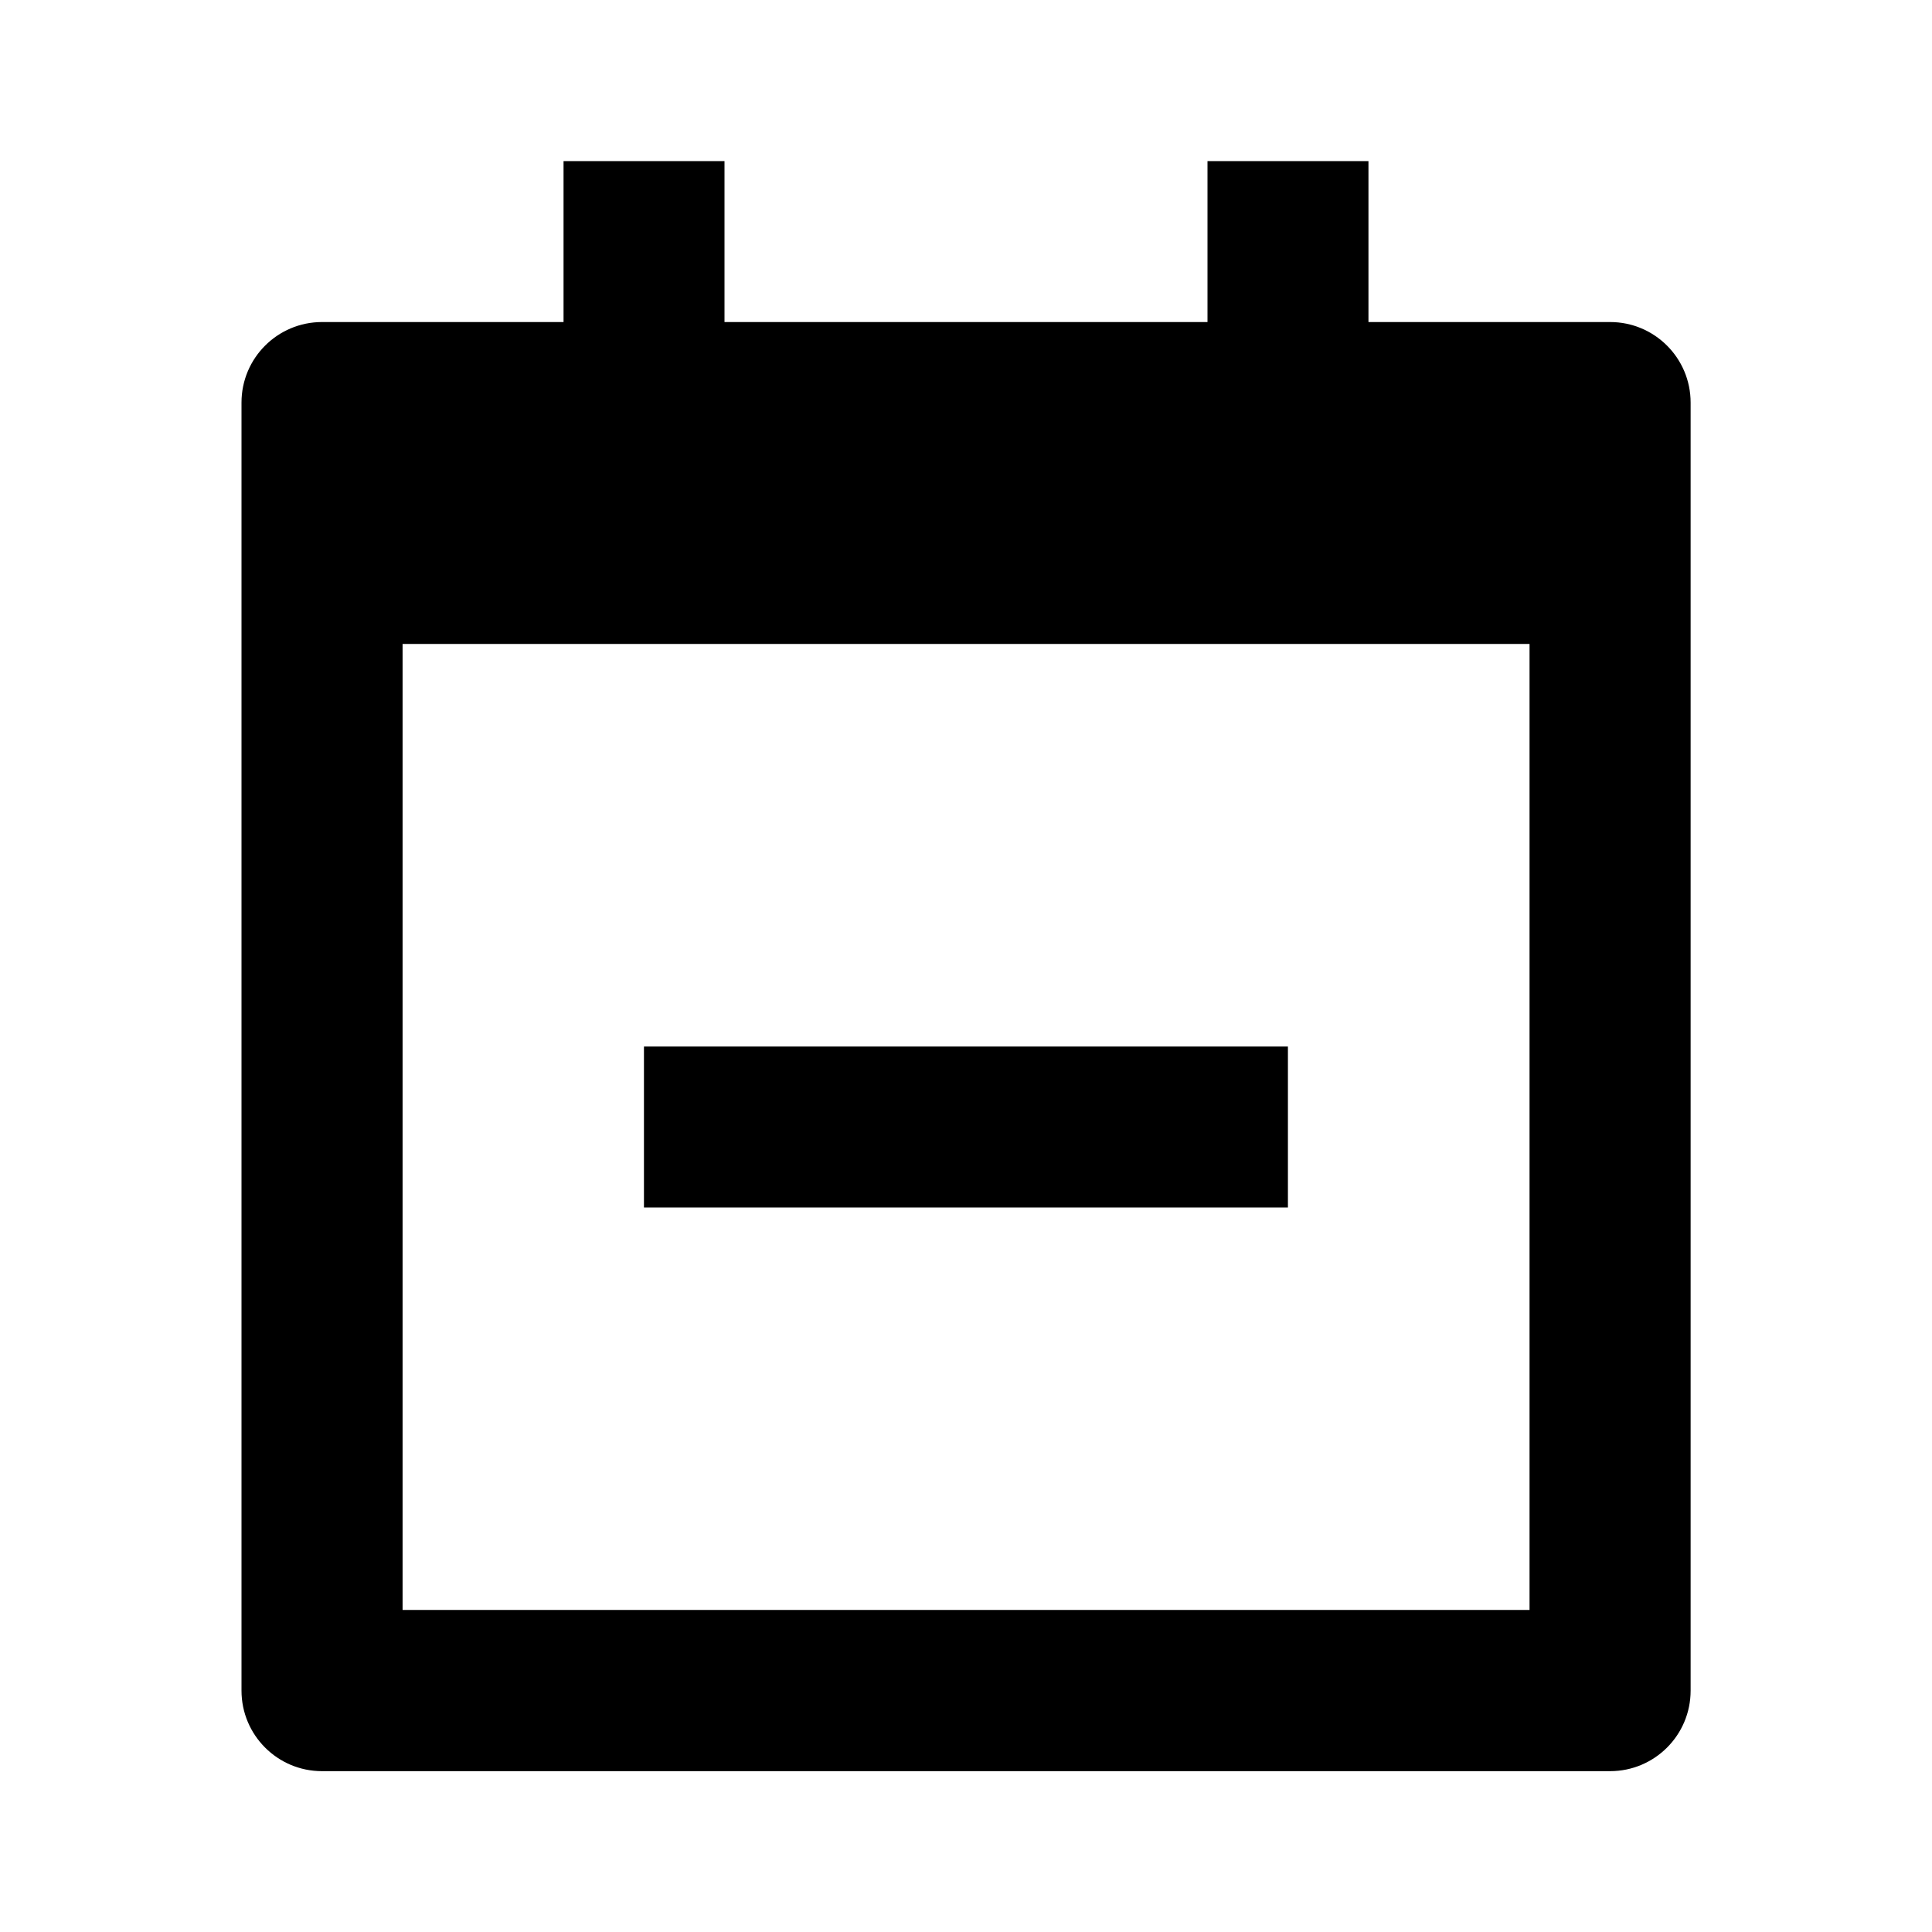 <!-- Generated by IcoMoon.io -->
<svg version="1.1" xmlns="http://www.w3.org/2000/svg" width="16" height="16" viewBox="0 0 16 16">
<title>bx-calendar-minus</title>
<path d="M5.333 8.667h5.333v1.333h-5.333z"></path>
<path d="M13.333 2.667h-2v-1.333h-1.333v1.333h-4v-1.333h-1.333v1.333h-2c-0.368 0-0.667 0.298-0.667 0.667v0 10.667c0 0.368 0.298 0.667 0.667 0.667v0h10.667c0.368 0 0.667-0.298 0.667-0.667v0-10.667c0-0.368-0.298-0.667-0.667-0.667v0zM12.667 13.333h-9.333v-8h9.333v8z"></path>
</svg>
